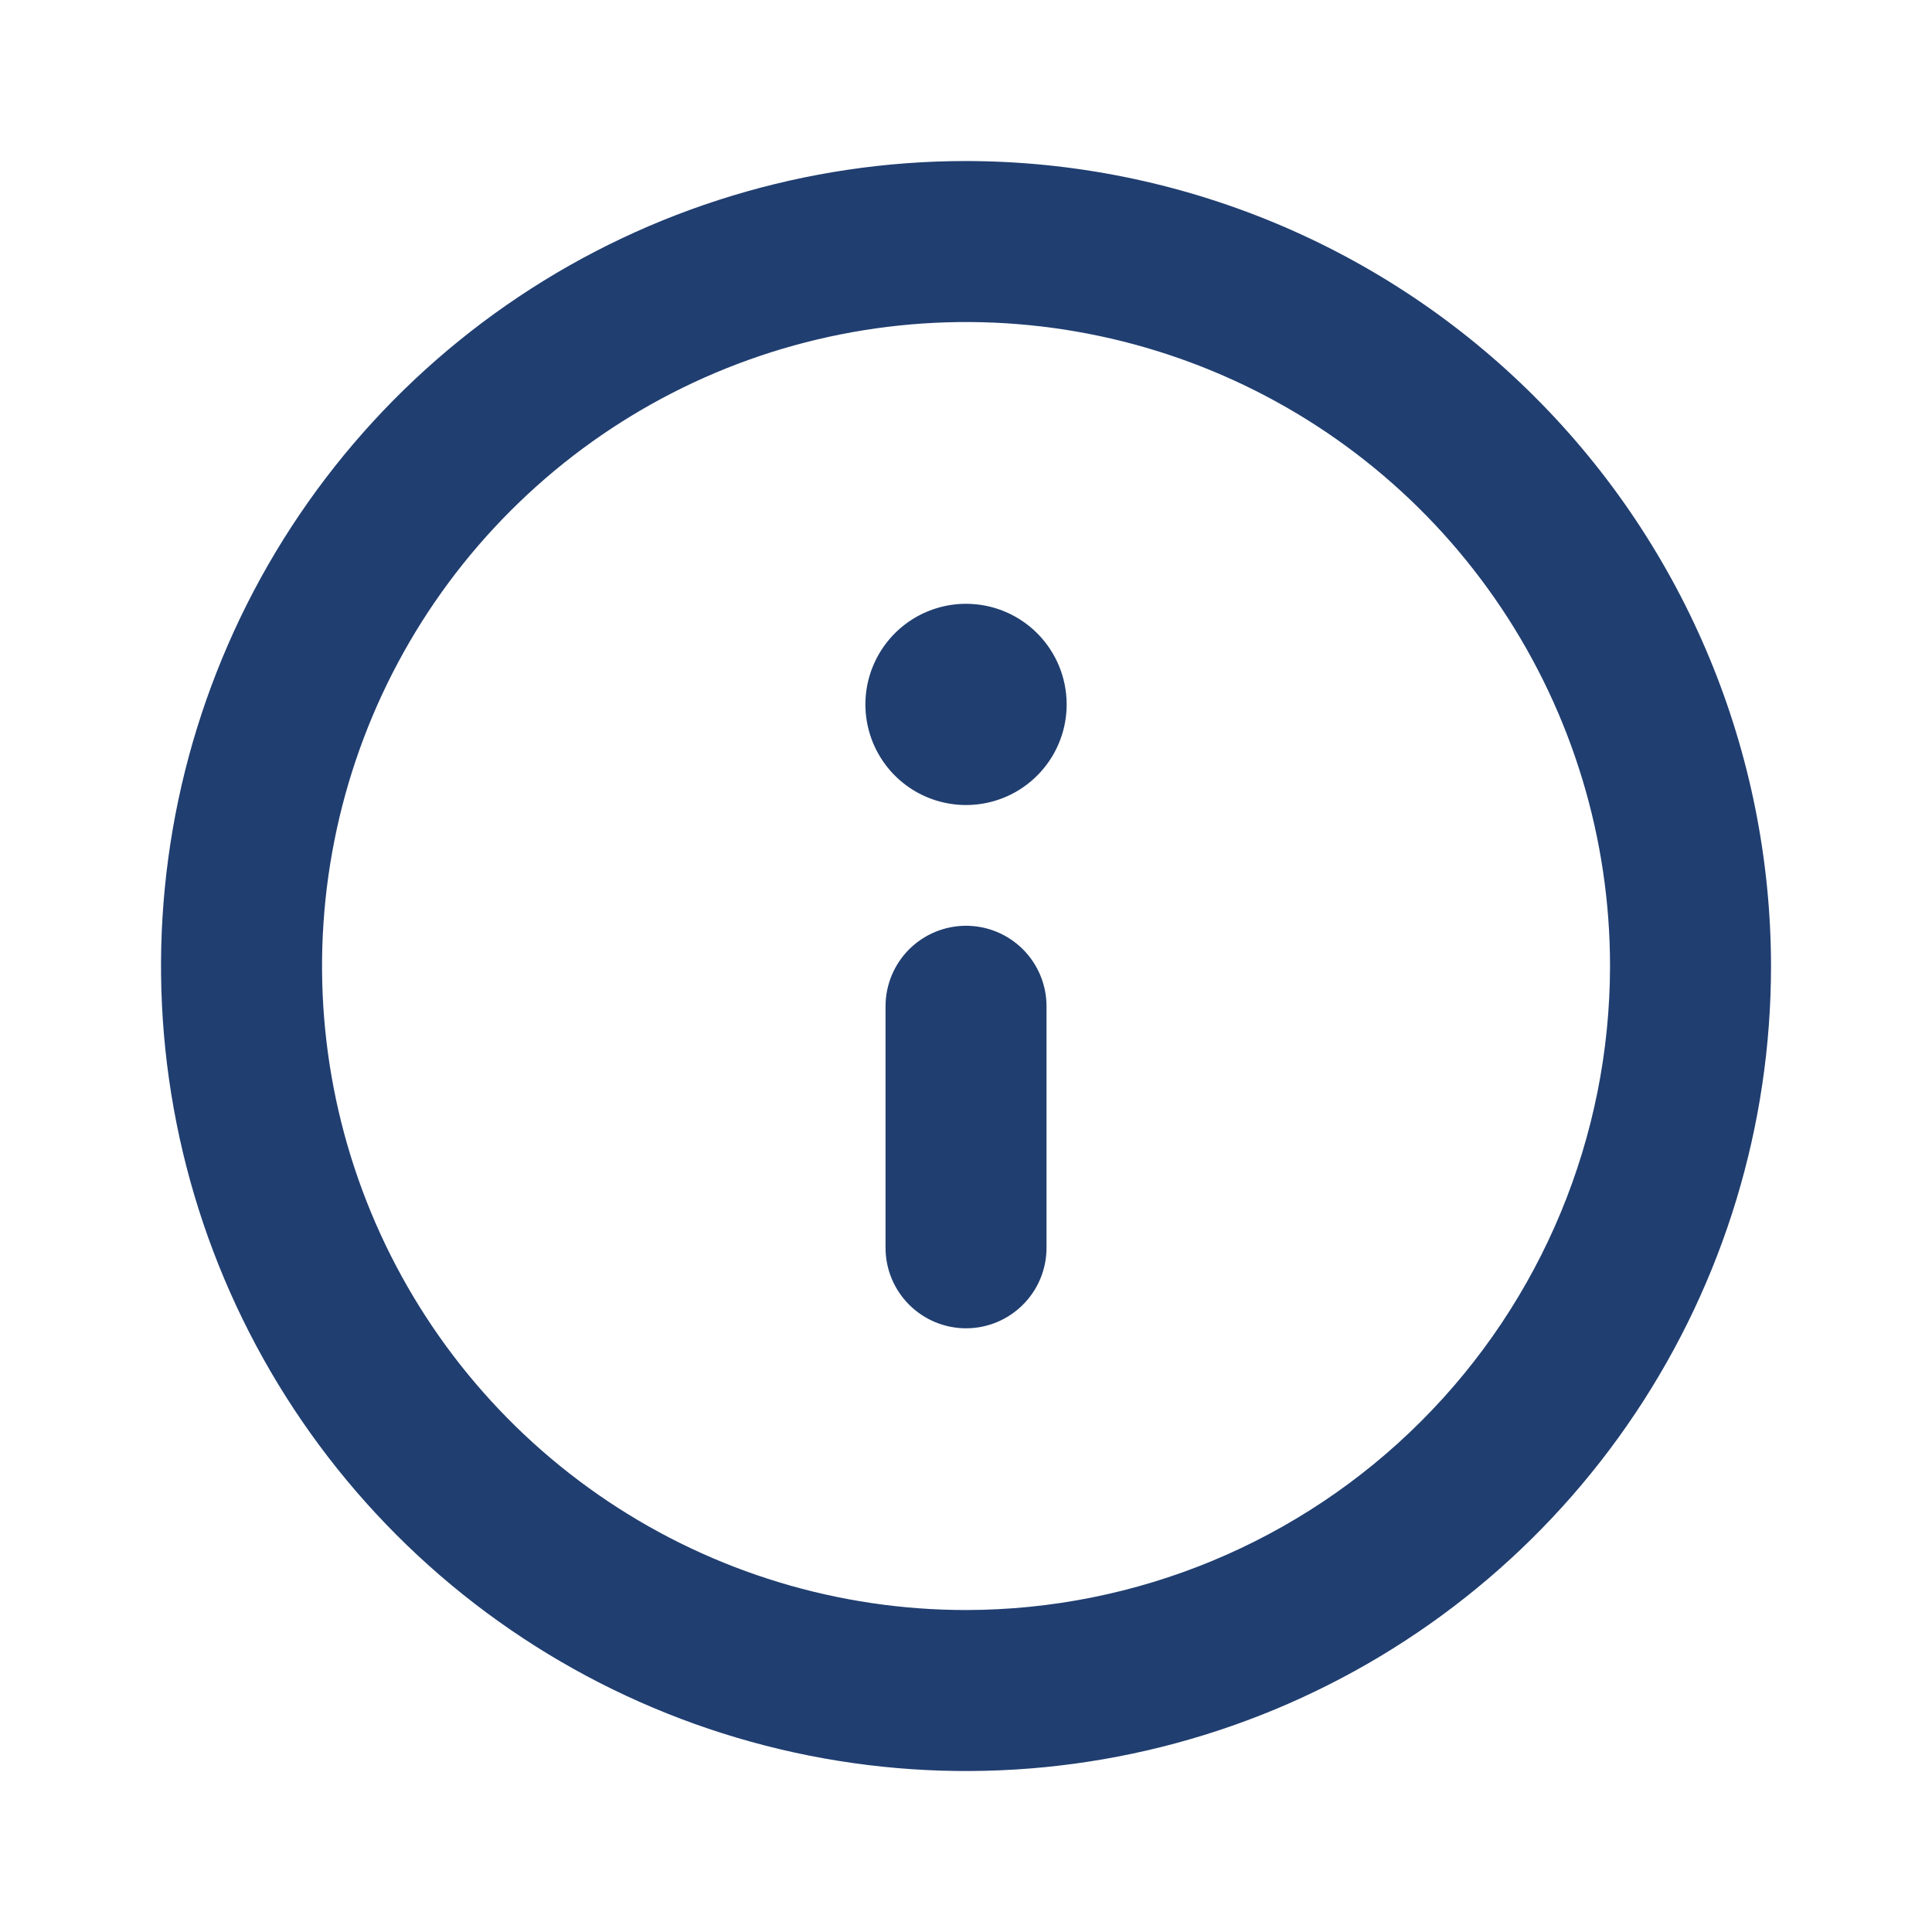 <?xml version="1.0" encoding="UTF-8"?> <svg xmlns="http://www.w3.org/2000/svg" width="40" height="40" viewBox="0 0 40 40" fill="none"><path d="M20.001 3.334C16.704 3.334 13.482 4.311 10.741 6.143C8 7.974 5.864 10.577 4.603 13.623C3.341 16.668 3.011 20.019 3.654 23.252C4.297 26.485 5.885 29.455 8.216 31.786C10.546 34.117 13.516 35.704 16.749 36.347C19.982 36.99 23.333 36.66 26.379 35.399C29.424 34.137 32.027 32.001 33.858 29.26C35.69 26.519 36.667 23.297 36.667 20.001C36.662 15.582 34.905 11.345 31.78 8.221C28.656 5.096 24.419 3.339 20.001 3.334ZM20.001 33.334C17.364 33.334 14.786 32.552 12.593 31.087C10.4 29.622 8.691 27.54 7.682 25.103C6.673 22.667 6.409 19.986 6.924 17.399C7.438 14.813 8.708 12.437 10.573 10.573C12.437 8.708 14.813 7.438 17.399 6.924C19.986 6.409 22.667 6.673 25.103 7.682C27.54 8.691 29.622 10.4 31.087 12.593C32.552 14.786 33.334 17.364 33.334 20.001C33.33 23.536 31.924 26.925 29.424 29.424C26.925 31.924 23.536 33.33 20.001 33.334ZM20.001 19.167C19.559 19.167 19.135 19.343 18.822 19.655C18.51 19.968 18.334 20.392 18.334 20.834V25.834C18.334 26.276 18.51 26.7 18.822 27.012C19.135 27.325 19.559 27.501 20.001 27.501C20.443 27.501 20.867 27.325 21.179 27.012C21.492 26.7 21.667 26.276 21.667 25.834V20.834C21.667 20.392 21.492 19.968 21.179 19.655C20.867 19.343 20.443 19.167 20.001 19.167ZM20.001 12.501C19.589 12.501 19.186 12.623 18.843 12.852C18.501 13.081 18.234 13.406 18.076 13.787C17.918 14.167 17.877 14.586 17.957 14.99C18.038 15.395 18.236 15.766 18.527 16.057C18.819 16.349 19.19 16.547 19.594 16.627C19.998 16.708 20.417 16.666 20.798 16.509C21.179 16.351 21.504 16.084 21.733 15.741C21.962 15.399 22.084 14.996 22.084 14.584C22.084 14.031 21.864 13.502 21.474 13.111C21.083 12.72 20.553 12.501 20.001 12.501Z" fill="#203E70"></path></svg> 
